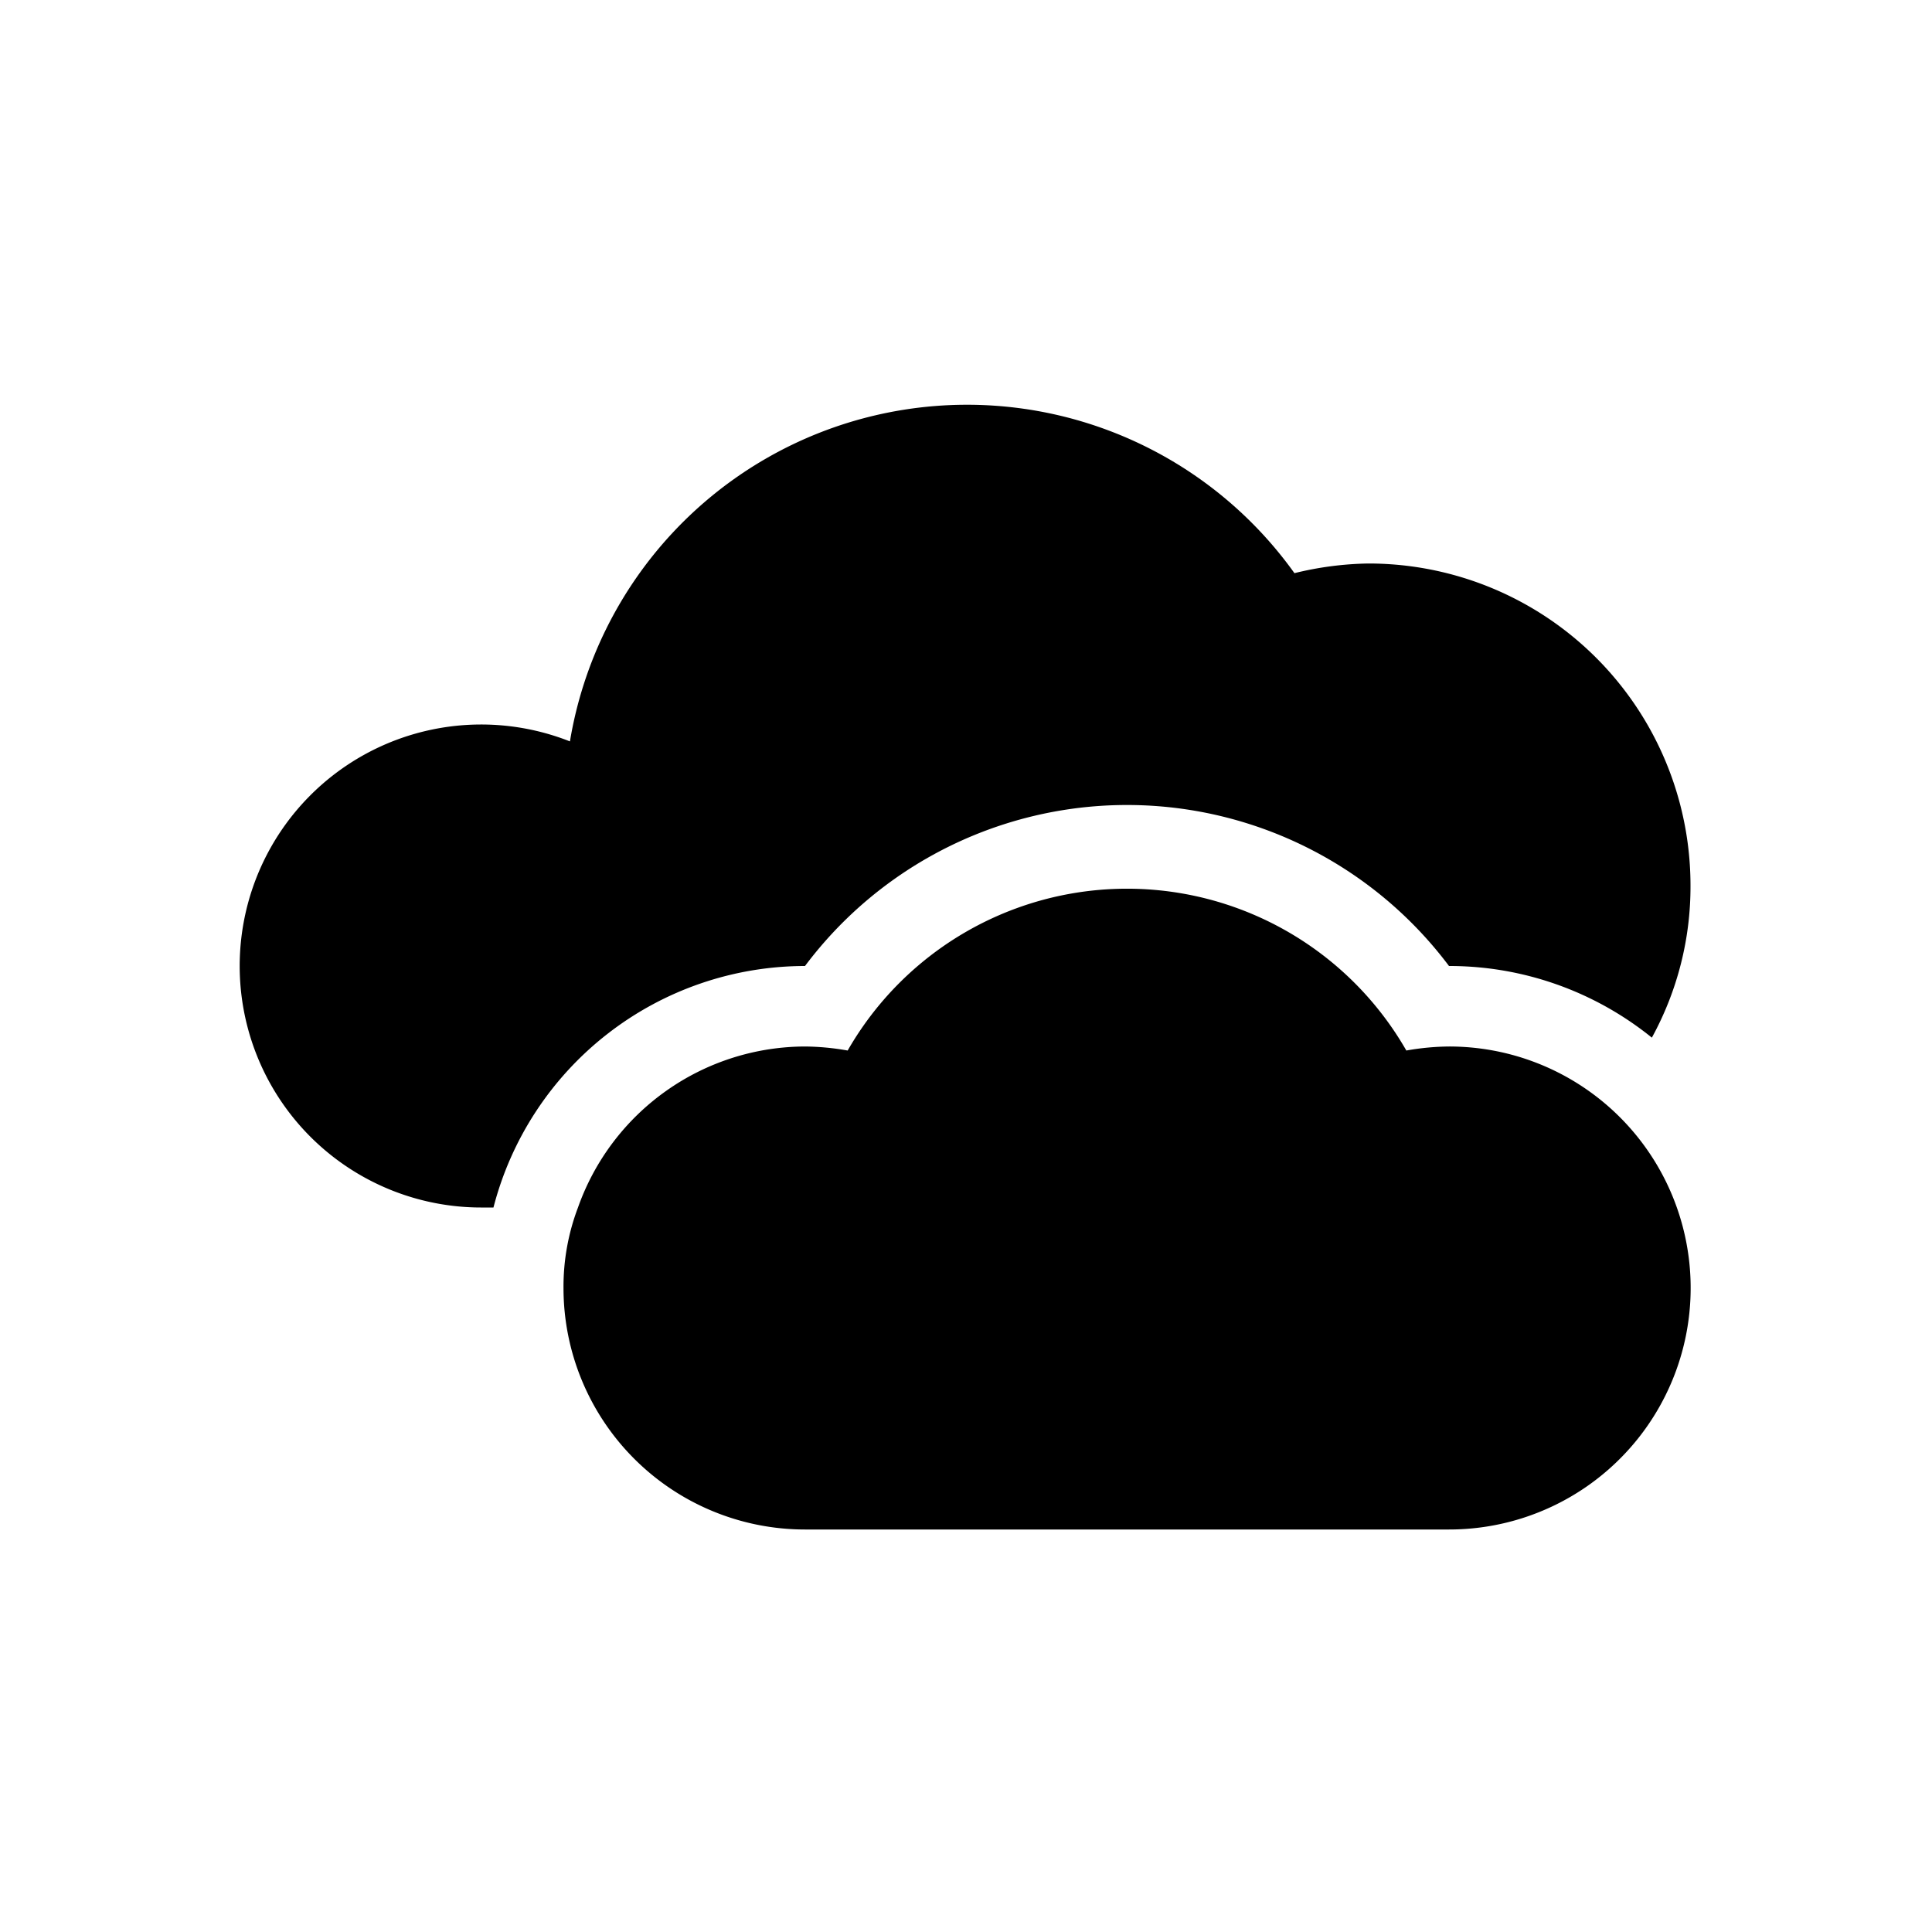 <?xml version="1.0" encoding="utf-8"?><!-- Uploaded to: SVG Repo, www.svgrepo.com, Generator: SVG Repo Mixer Tools -->
<svg fill="#000000" width="800px" height="800px" viewBox="0 0 24 24" xmlns="http://www.w3.org/2000/svg" id="cloudy" class="icon glyph"><path d="M21,11a3.9,3.9,0,0,1-.48,1.89A4,4,0,0,0,18,12h0a5,5,0,0,0-8,0h0a4,4,0,0,0-3.87,3H6A3,3,0,1,1,7.08,9.21a5,5,0,0,1,9-2.09A4.08,4.08,0,0,1,17,7,4,4,0,0,1,21,11Zm-1.06,2.71h0A3,3,0,0,0,18,13a3.17,3.17,0,0,0-.53.05,4,4,0,0,0-6.94,0A3.17,3.17,0,0,0,10,13a3,3,0,0,0-2.82,2A2.77,2.77,0,0,0,7,16a3,3,0,0,0,3,3h8a3,3,0,0,0,1.94-5.29Z"></path></svg>